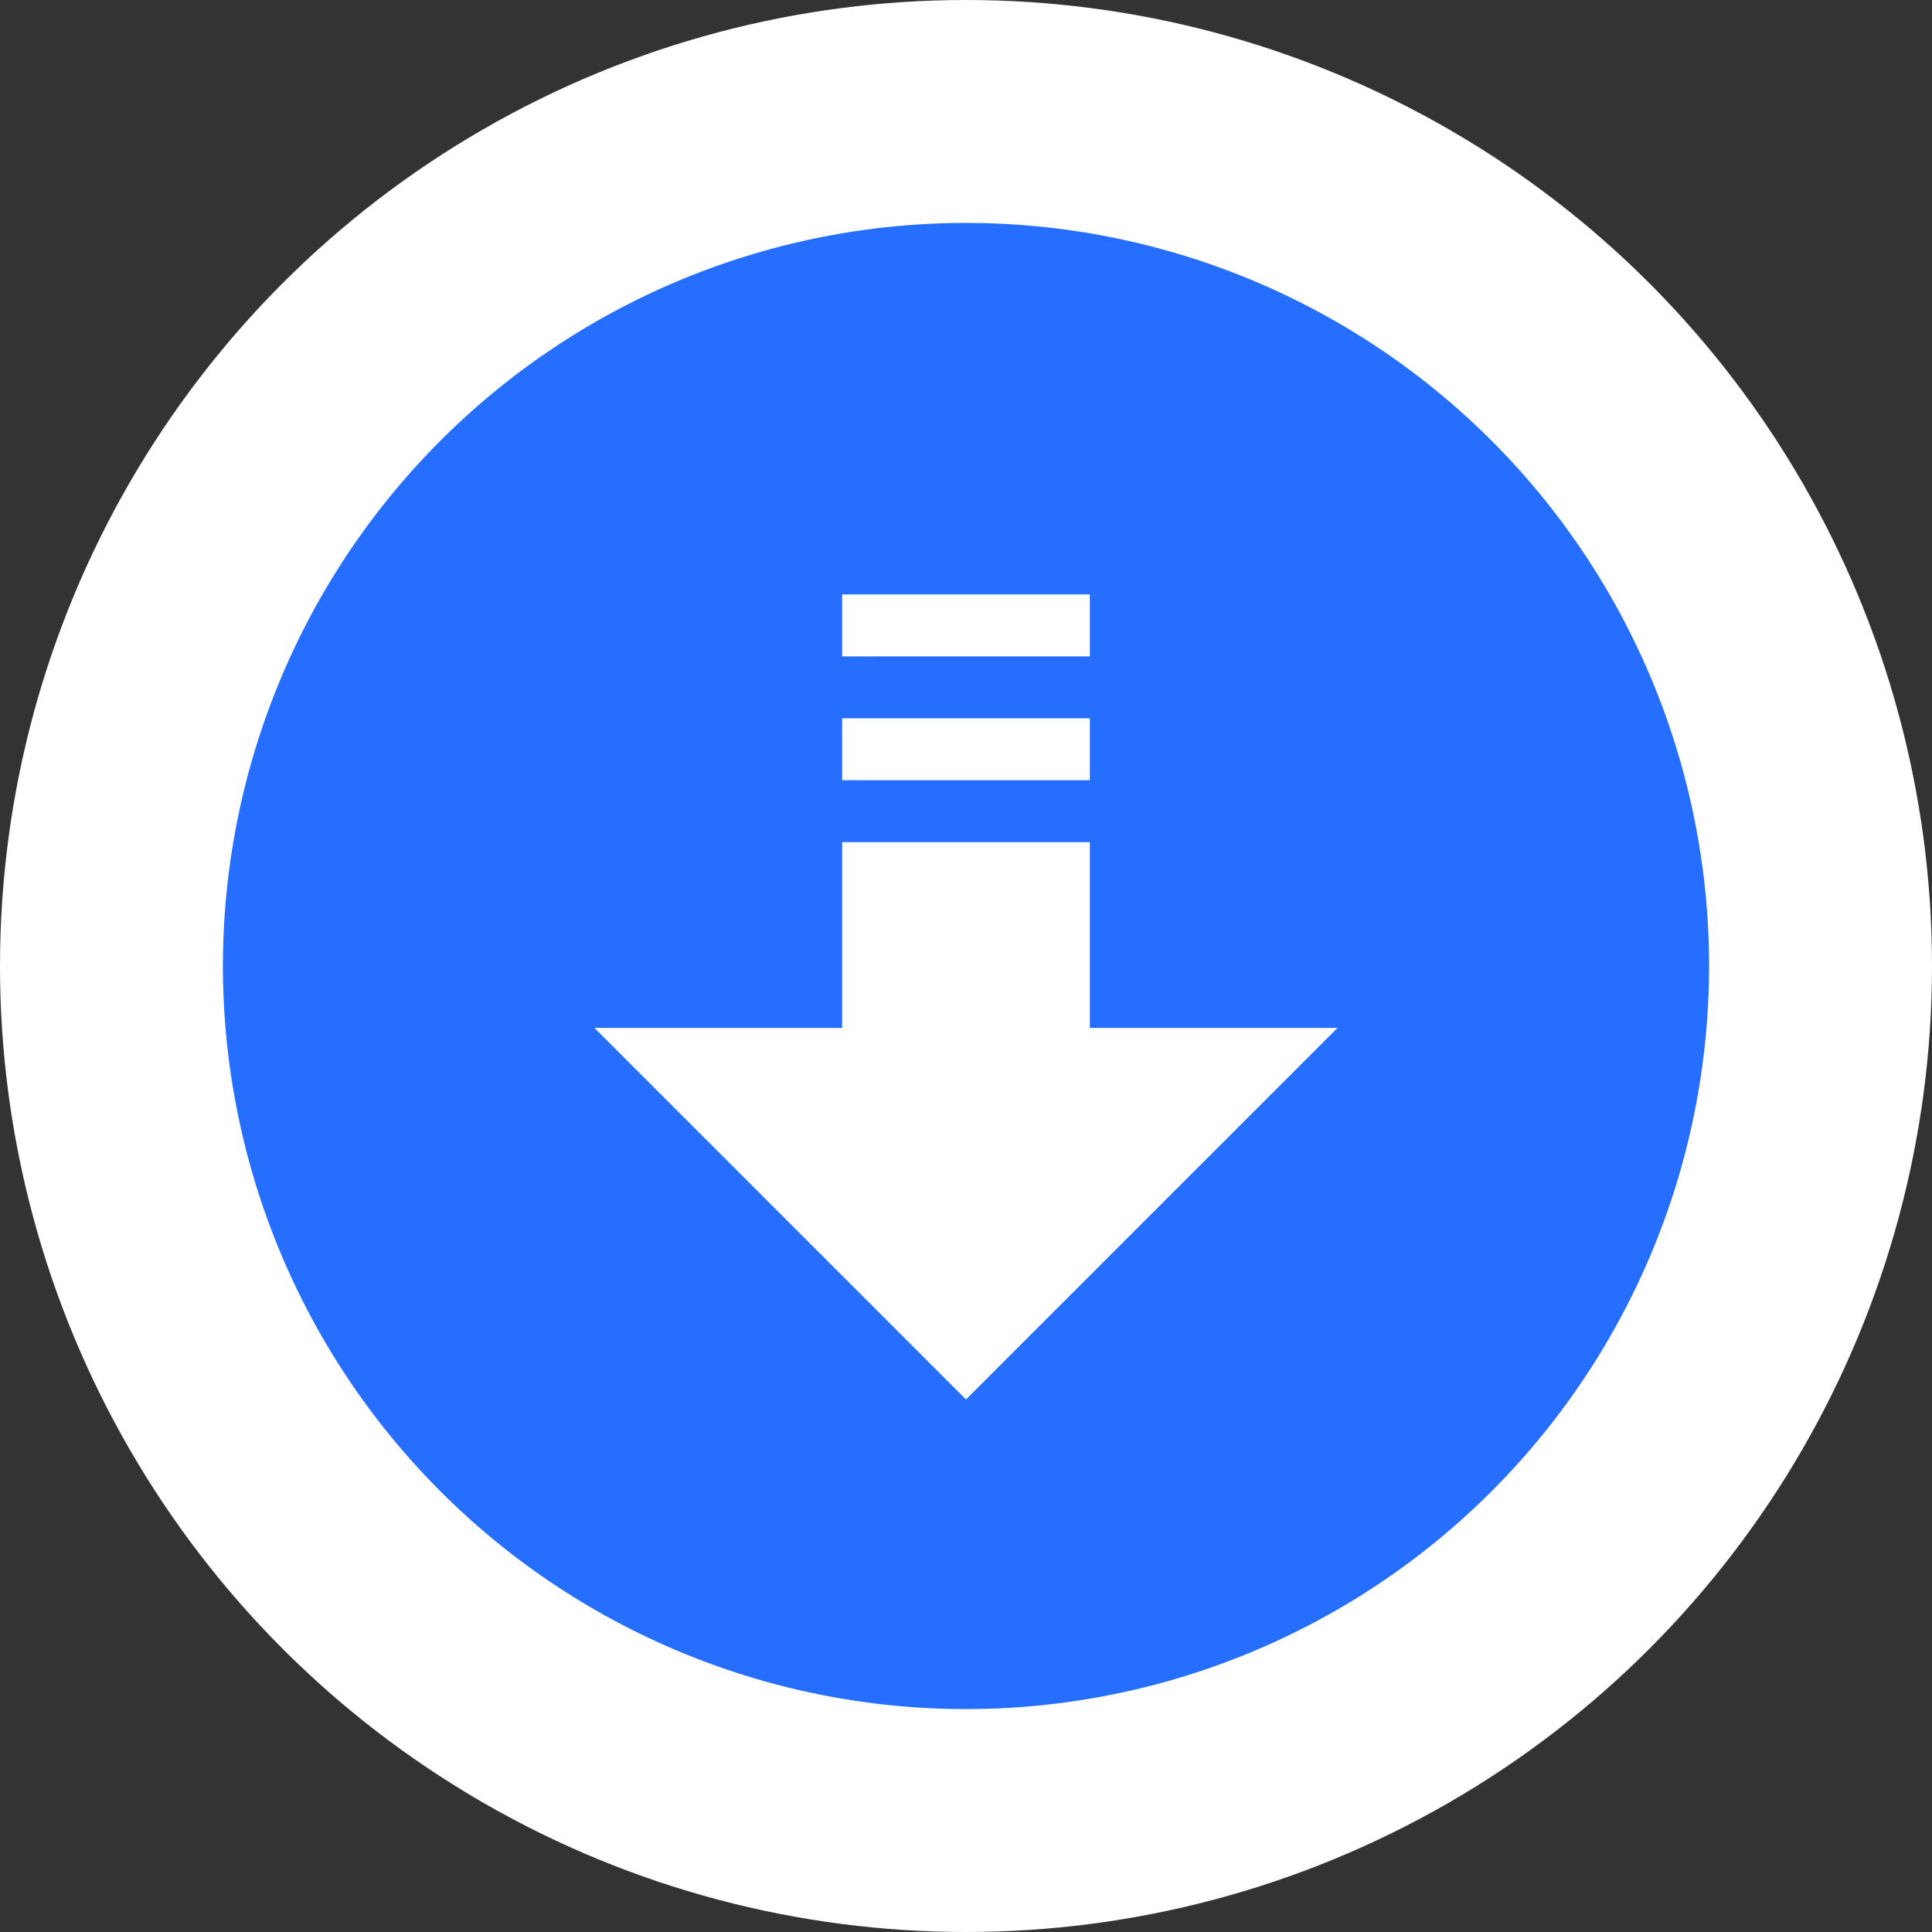 <?xml version="1.0" encoding="UTF-8"?> <svg xmlns="http://www.w3.org/2000/svg" width="130" height="130" viewBox="0 0 130 130"><rect x="0" y="0" width="130" height="130" fill="#333333" stroke="none"/><circle id="Ellipse_90" data-name="Ellipse 90" cx="65" cy="65" r="65" fill="#fff"></circle><path id="download-13" d="M50,0a50,50,0,1,0,50,50A50,50,0,0,0,50,0Zm8.333,37.5H41.667V33.333H58.333Zm0-12.5v4.167H41.667V25ZM50,79.167l-25-25H41.667v-12.5H58.333v12.5H75Z" transform="translate(15 15)" fill="#256eff"></path></svg> 
